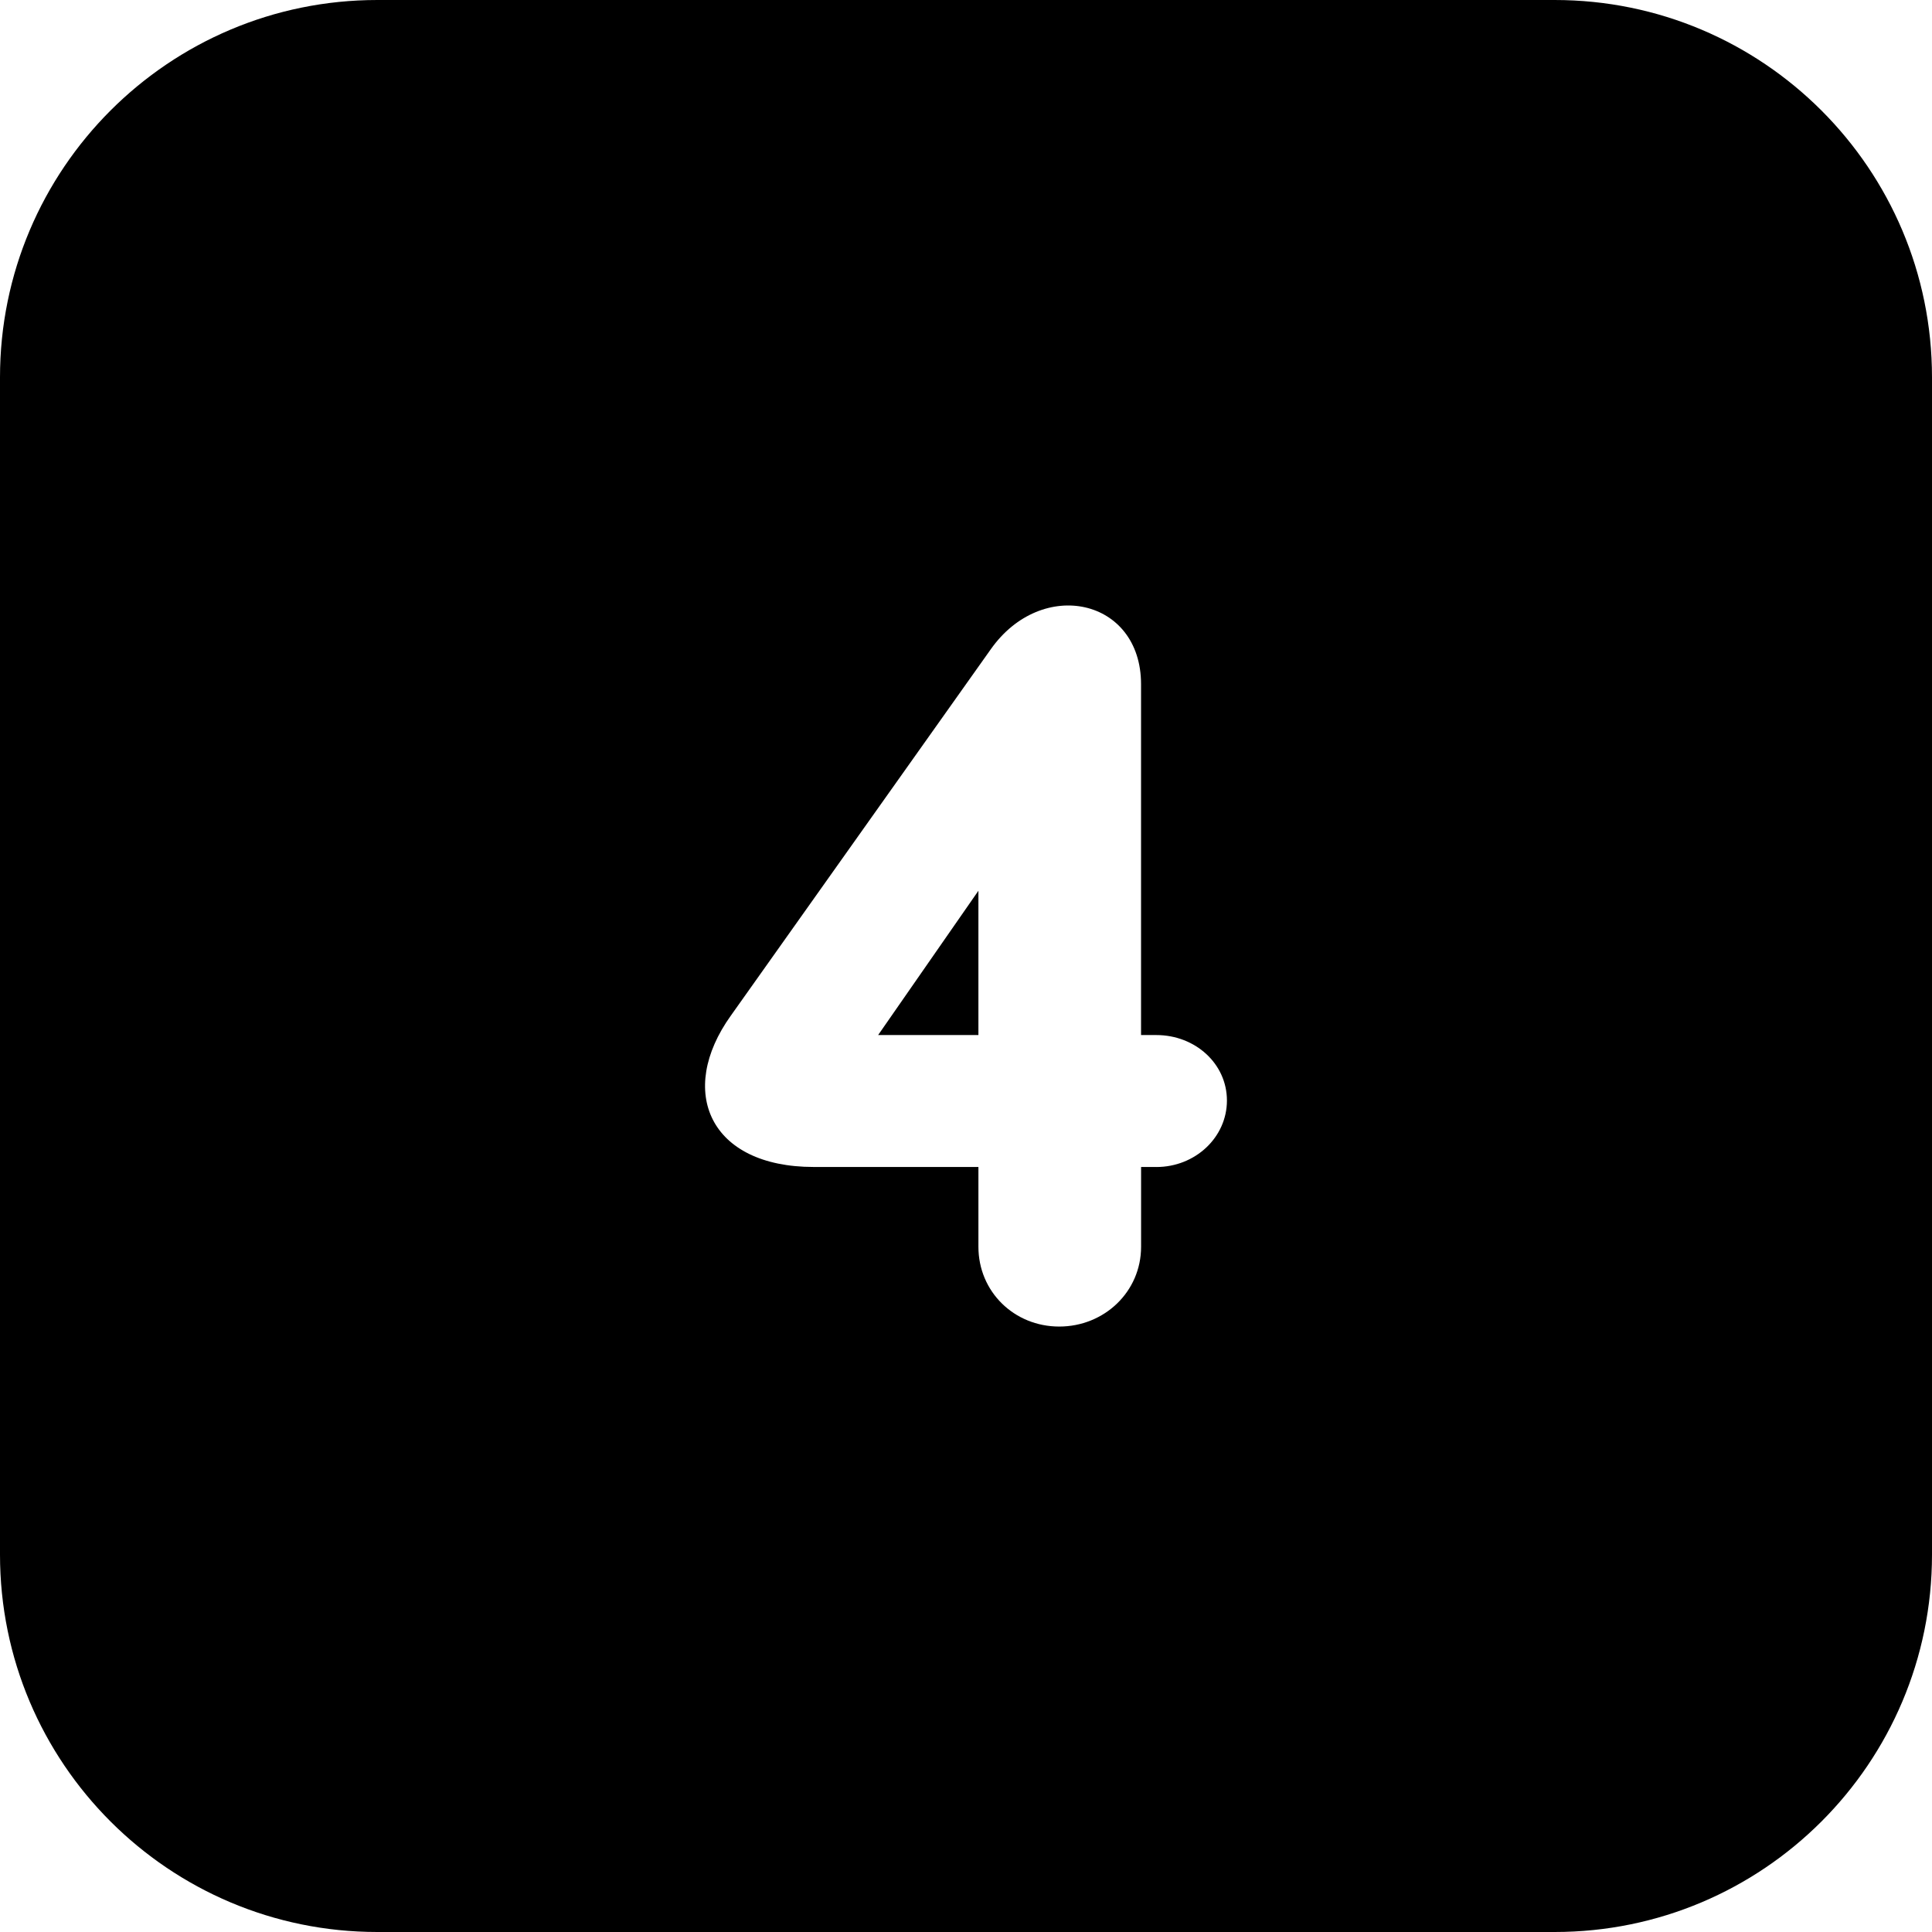 <svg id="Layer_2" viewBox="0 0 512 512" xmlns="http://www.w3.org/2000/svg" data-name="Layer 2"><g id="Icon"><g id="_4" data-name="4"><g fill-rule="evenodd"><path d="m259.29 274.29v-38.23l-26.57 38.23z"/><path d="m412 0h-312c-55.23 0-100 44.77-100 100v312c0 55.23 44.77 100 100 100h312c55.23 0 100-44.77 100-100v-312c0-55.23-44.77-100-100-100zm-105.54 309.26h-4.06v21.14c0 11.93-9.76 21.15-21.69 21.15s-21.42-9.22-21.42-21.15v-21.14h-43.64c-27.65 0-36.33-20.06-21.96-40.12l68.85-97.04c13.55-19.25 39.85-13.55 39.85 9.22v92.98h4.06c10.3 0 18.7 7.59 18.7 17.35s-8.4 17.62-18.7 17.62z"/></g></g></g></svg>